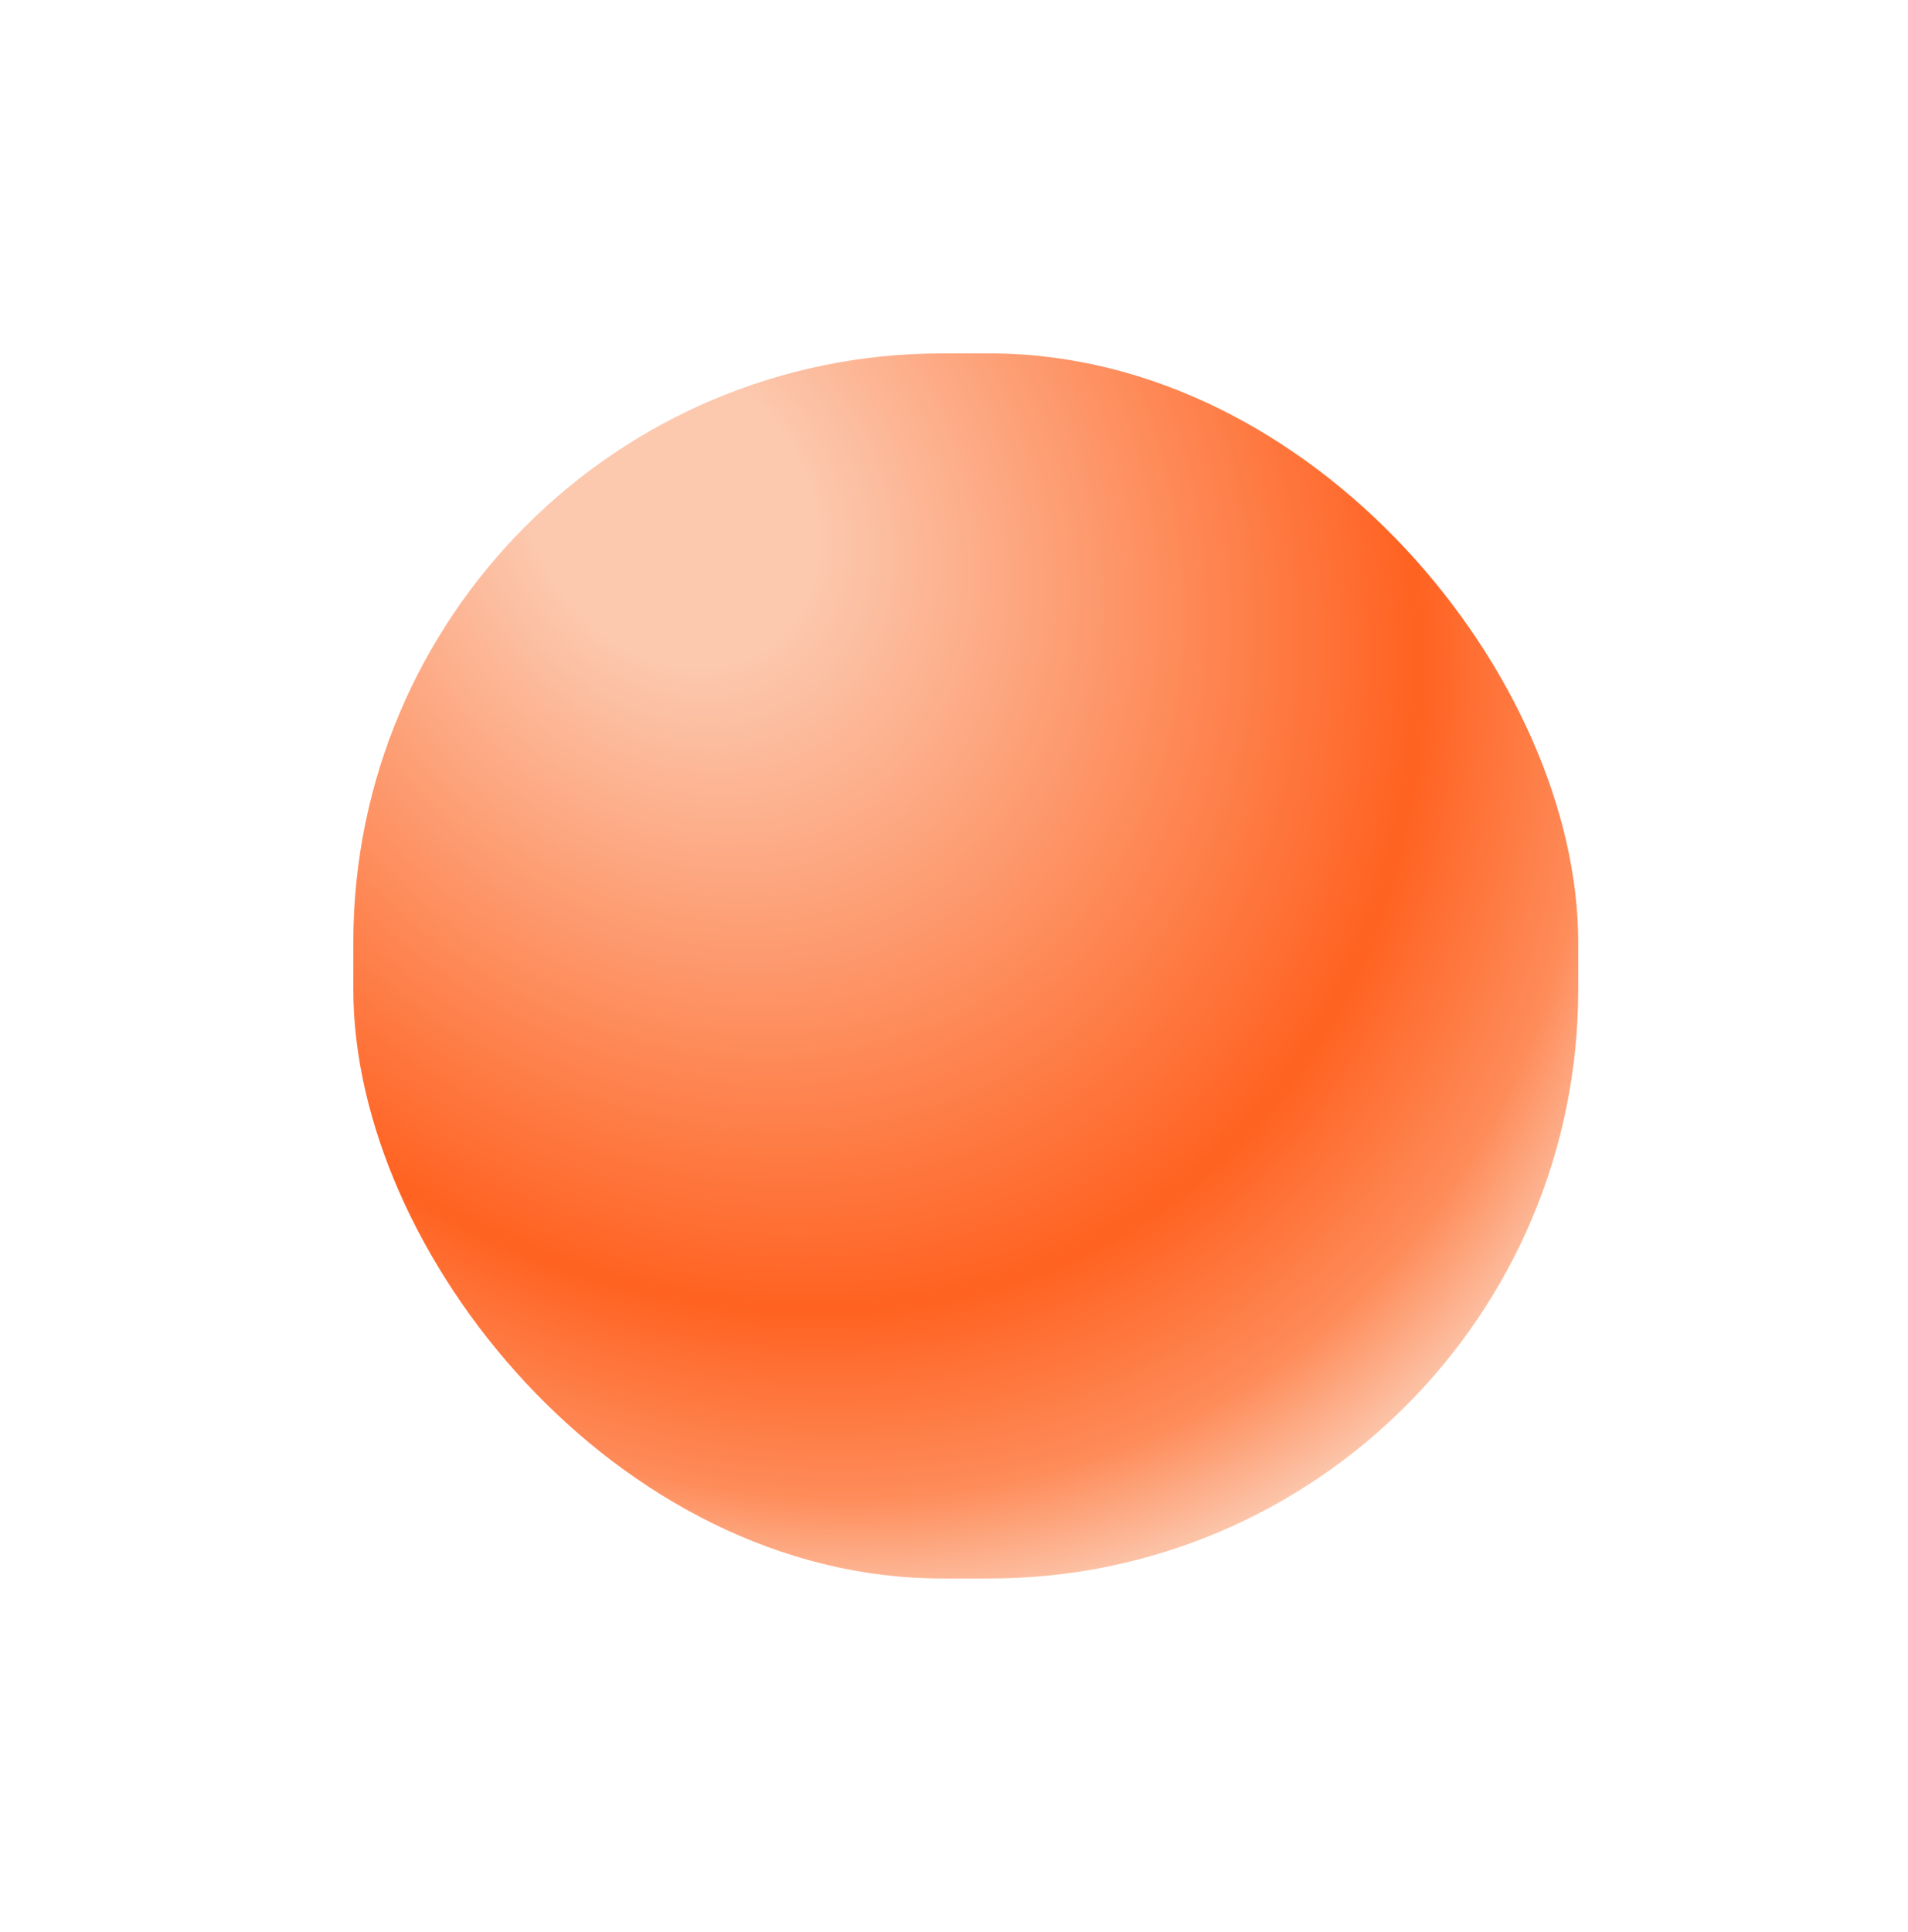 <svg width="324" height="328" viewBox="0 0 324 328" fill="none" xmlns="http://www.w3.org/2000/svg">
<g filter="url(#filter0_d_9435_157263)">
<rect x="48" y="36" width="208" height="208" rx="100" fill="url(#paint0_radial_9435_157263)"/>
</g>
<defs>
<filter id="filter0_d_9435_157263" x="0" y="0" width="328" height="328" filterUnits="userSpaceOnUse" color-interpolation-filters="sRGB">
<feFlood flood-opacity="0" result="BackgroundImageFix"/>
<feColorMatrix in="SourceAlpha" type="matrix" values="0 0 0 0 0 0 0 0 0 0 0 0 0 0 0 0 0 0 127 0" result="hardAlpha"/>
<feMorphology radius="12" operator="dilate" in="SourceAlpha" result="effect1_dropShadow_9435_157263"/>
<feOffset dx="12" dy="24"/>
<feGaussianBlur stdDeviation="24"/>
<feComposite in2="hardAlpha" operator="out"/>
<feColorMatrix type="matrix" values="0 0 0 0 0.078 0 0 0 0 0.078 0 0 0 0 0.078 0 0 0 0.32 0"/>
<feBlend mode="multiply" in2="BackgroundImageFix" result="effect1_dropShadow_9435_157263"/>
<feBlend mode="normal" in="SourceGraphic" in2="effect1_dropShadow_9435_157263" result="shape"/>
</filter>
<radialGradient id="paint0_radial_9435_157263" cx="0" cy="0" r="1" gradientUnits="userSpaceOnUse" gradientTransform="translate(102.995 63.225) rotate(54.938) scale(220.851 183.806)">
<stop offset="0.127" stop-color="#FCC8AE"/>
<stop offset="0.645" stop-color="#FF6221"/>
<stop offset="0.796" stop-color="#FE8C5A"/>
<stop offset="0.89" stop-color="#FCC8AE"/>
</radialGradient>
</defs>
</svg>
